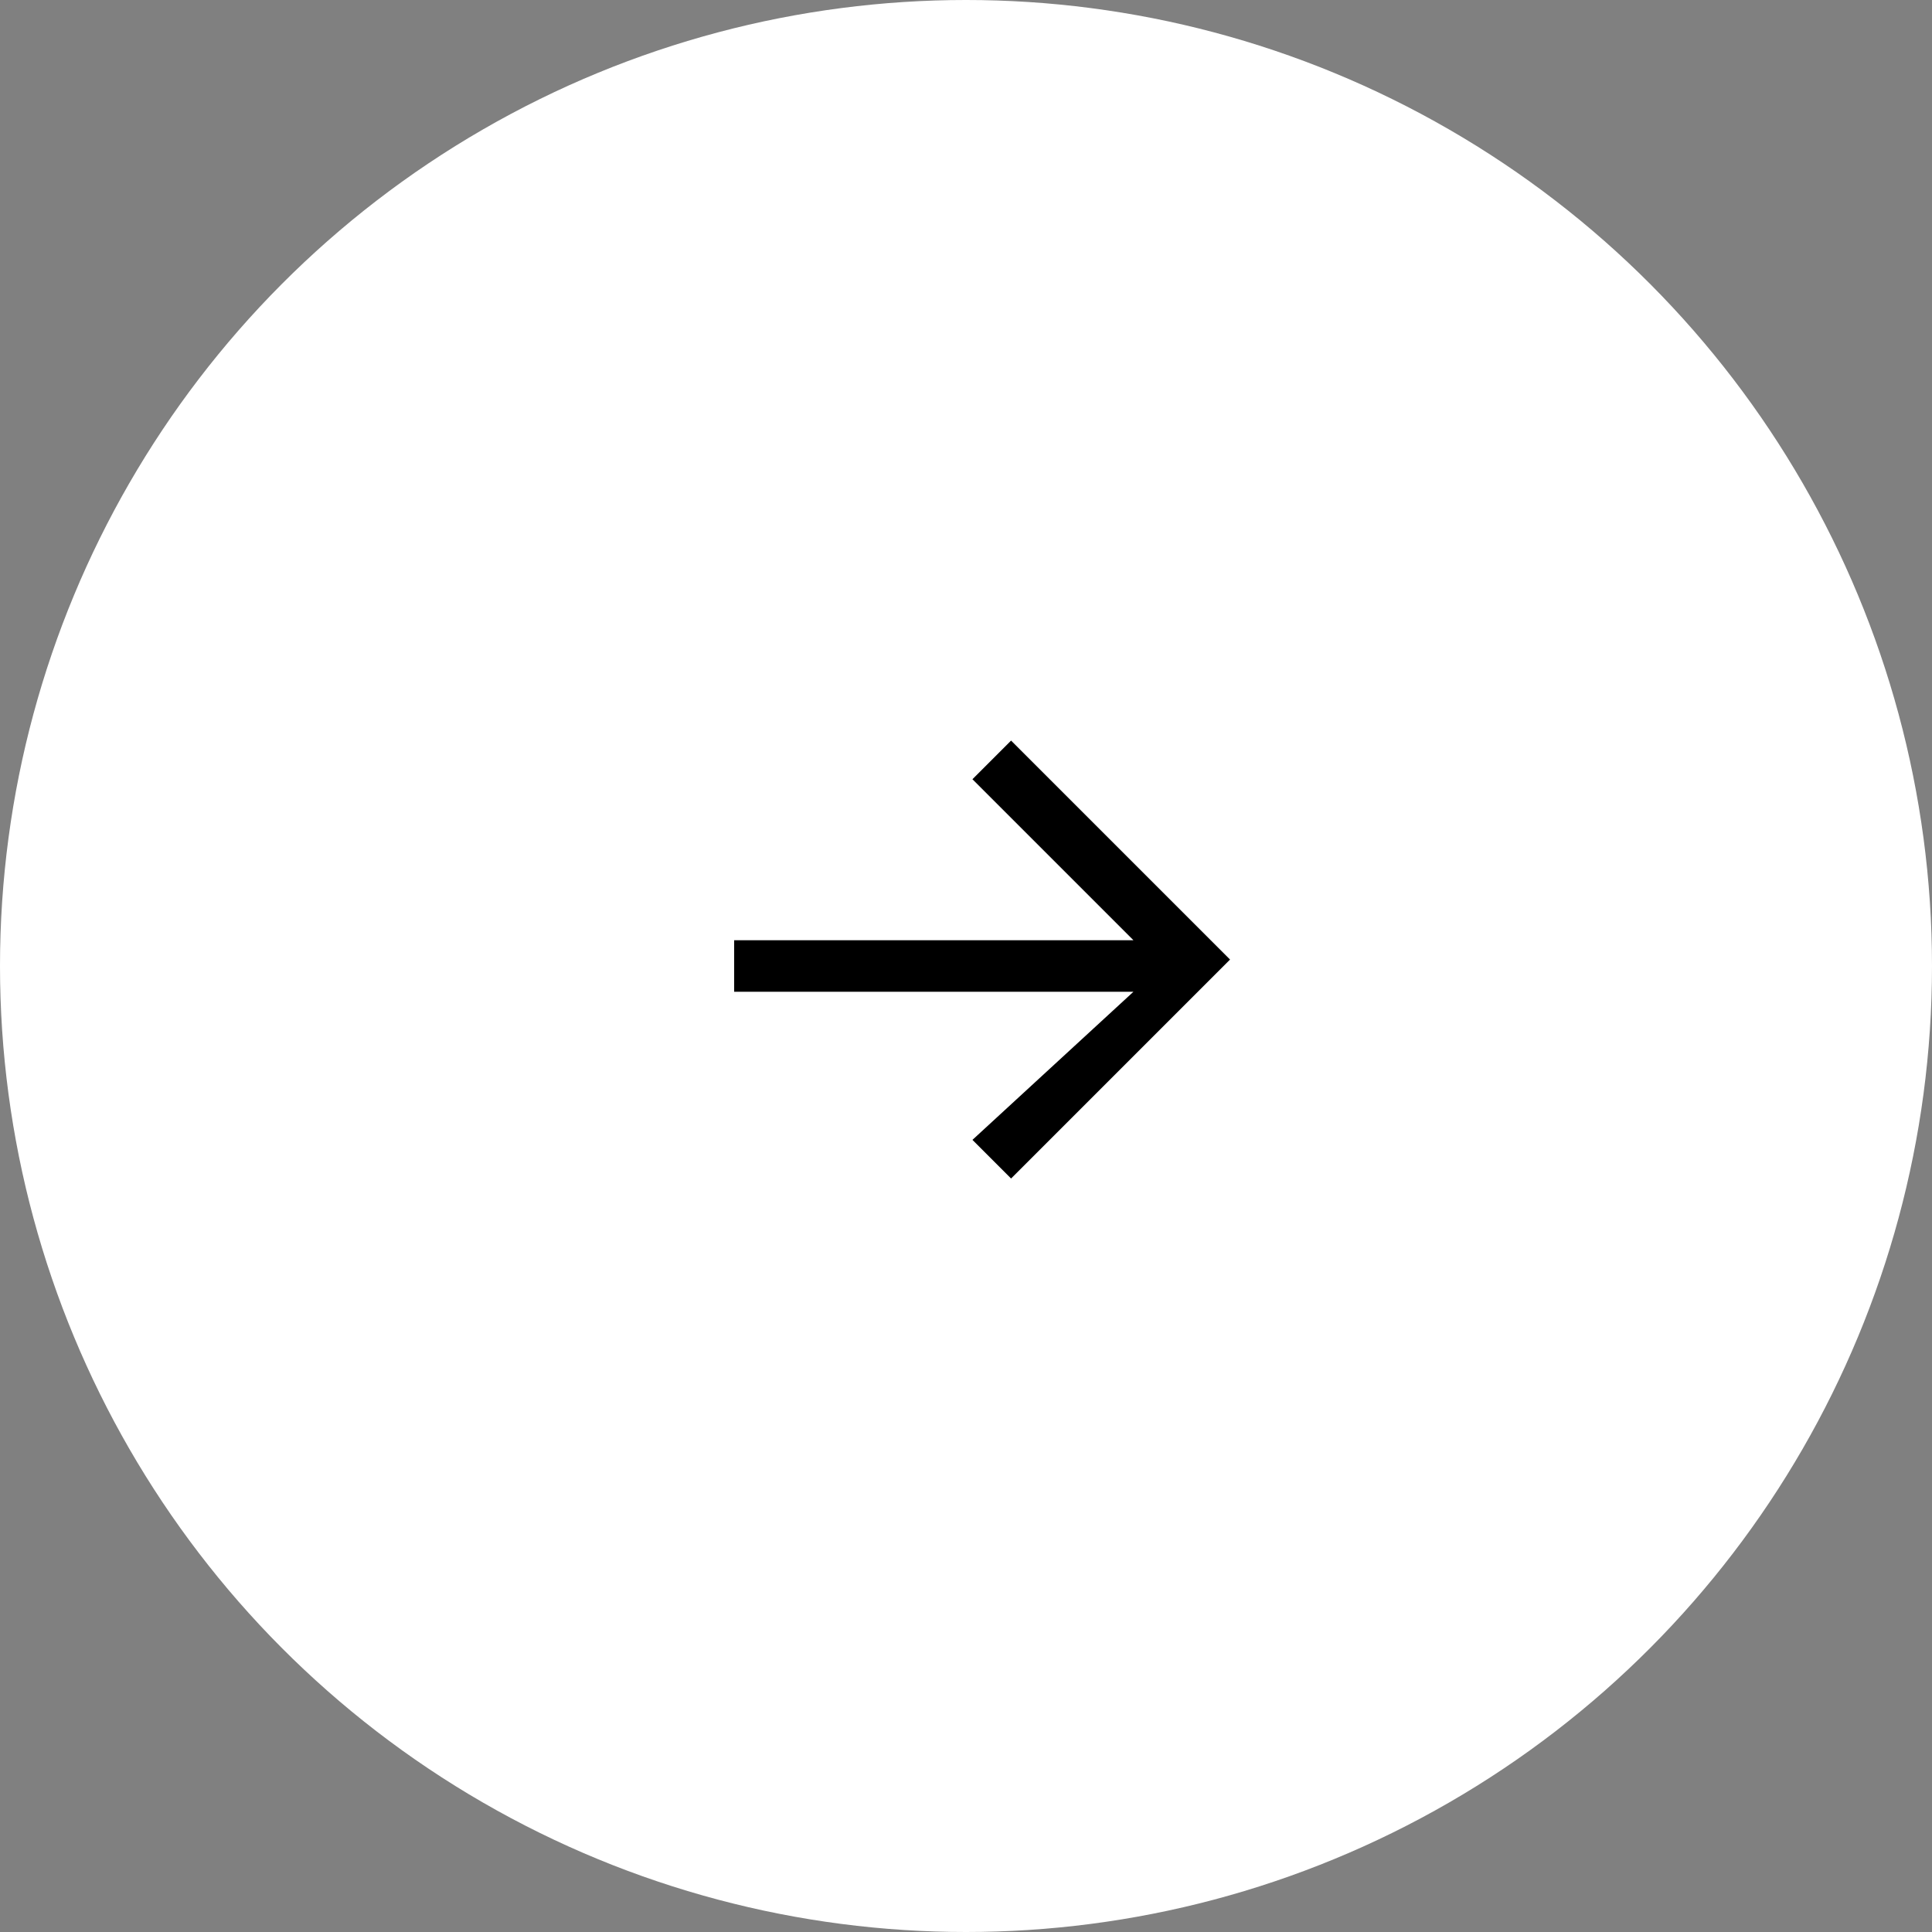 <?xml version="1.0" encoding="utf-8"?>
<!-- Generator: Adobe Illustrator 25.2.1, SVG Export Plug-In . SVG Version: 6.00 Build 0)  -->
<svg version="1.1" id="Layer_1" xmlns="http://www.w3.org/2000/svg" xmlns:xlink="http://www.w3.org/1999/xlink" x="0px" y="0px"
	 viewBox="0 0 30 30" style="enable-background:new 0 0 30 30;" xml:space="preserve">
<rect x="0" y="0" width="30" height="30" fill="#808080" stroke="none"/>
<style type="text/css">
	.st0{fill:#FFFFFF;}
	.st1{fill-rule:evenodd;clip-rule:evenodd;}
</style>
<g>
	<circle class="st0" cx="15" cy="15" r="15"/>
	<path class="st1" d="M17.6,15.4h-6.2v-0.8h6.2l-2.5-2.5l0.6-0.6l3.4,3.4l-3.4,3.4l-0.6-0.6L17.6,15.4z"/>
</g>
</svg>
